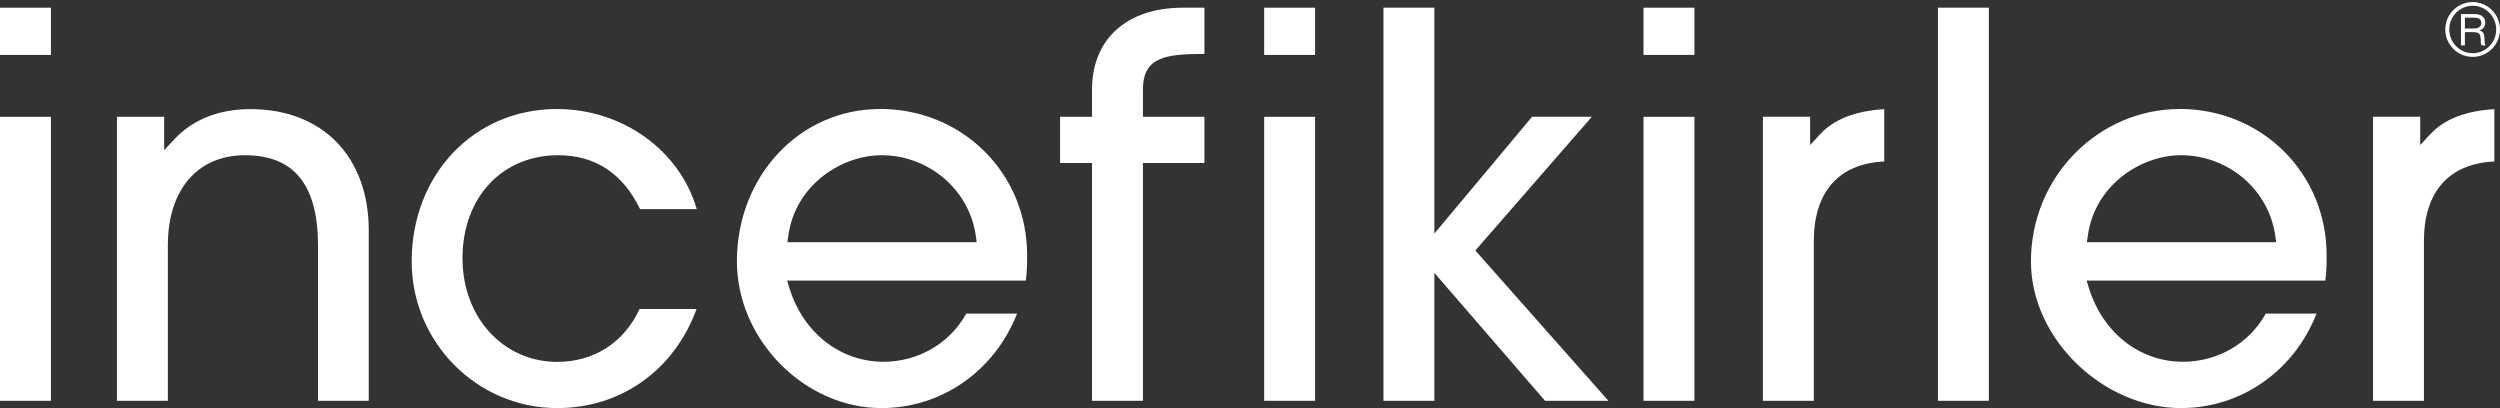 <?xml version="1.0" encoding="UTF-8"?><svg id="a" xmlns="http://www.w3.org/2000/svg" viewBox="0 0 243.52 39.75"><rect x="0" y="0" width="243.52" height="39.75" fill="#333333" stroke="none"/><defs><style>.b{fill:#fff;}</style></defs><g><path class="b" d="M241.51,2.95h0c.38-.1,.57-.37,.57-.75,0-.55-.42-.83-1.03-.83h-1.33v3.05h.38v-1.29h.76c.6,0,.78,.13,.78,.78,0,.21,.03,.43,.09,.51h.38c-.06-.1-.1-.28-.1-.59,0-.59-.15-.77-.51-.87Zm-.58-.17h-.83V1.72h.87c.48,0,.73,.16,.73,.5,0,.38-.29,.56-.76,.56Z"/><path class="b" d="M240.86,.2c-1.43,0-2.67,1.16-2.67,2.67,0,1.47,1.19,2.67,2.67,2.67,1.53,0,2.66-1.26,2.66-2.67,0-1.47-1.2-2.67-2.66-2.67Zm0,4.98c-1.28,0-2.28-1.05-2.28-2.31,0-1.28,1.03-2.31,2.28-2.31,1.29,0,2.29,1.06,2.29,2.31,0,1.25-.99,2.31-2.28,2.31Z"/></g><path class="b" d="M0,5.35H4.96V.75H0V5.35Z"/><path class="b" d="M0,39.04H4.96V11.38H0v27.66Z"/><path class="b" d="M30.96,39.04h4.96V22.44c0-7.18-4.52-11.81-11.51-11.81-3.11,0-5.63,1-7.47,2.98l-.95,1.02v-3.25h-4.6v27.66h4.96v-15.14c0-5.41,2.88-8.78,7.52-8.78,4.78,0,7.11,2.89,7.11,8.83v15.09Z"/><path class="b" d="M54.23,10.62c-8.06,0-14.13,6.38-14.13,14.84,0,7.88,6.36,14.29,14.18,14.29,6.21,0,11.39-3.69,13.57-9.65h-5.55c-1.52,3.27-4.44,5.15-8.02,5.15-5.26,0-9.23-4.34-9.23-10.09,0-5.91,3.84-10.04,9.33-10.04,3.6,0,6.28,1.77,7.97,5.25h5.52c-1.67-5.75-7.25-9.75-13.63-9.75Z"/><path class="b" d="M85.71,10.62c-7.81,0-13.93,6.52-13.93,14.84,0,7.61,6.58,14.29,14.08,14.29,5.85,0,11.01-3.6,13.21-9.2h-4.95c-1.6,2.9-4.68,4.69-8.06,4.69-4.22,0-7.83-2.83-9.17-7.2l-.22-.71h23.25c.13-.89,.13-1.66,.13-2.48,0-7.98-6.3-14.24-14.34-14.24Zm9.42,12.97h-18.43l.09-.63c.67-4.91,5.14-7.84,9.08-7.84,4.61,0,8.55,3.37,9.18,7.84l.09,.63Z"/><path class="b" d="M106.37,39.04h4.96V15.88h5.99v-4.5h-5.99v-2.7c.02-3.16,2.27-3.42,5.99-3.43V.75h-2.11c-5.45,0-8.84,3.06-8.84,7.98v2.65h-3.11v4.5h3.11v23.16Z"/><path class="b" d="M123.14,5.35h4.96V.75h-4.96V5.35Z"/><path class="b" d="M123.14,39.04h4.96V11.38h-4.96v27.66Z"/><path class="b" d="M150.5,39.04h6.17l-12.96-14.64,11.35-13.03h-5.82l-9.52,11.38V.75h-4.96V39.04h4.96v-12.46l10.78,12.46Z"/><path class="b" d="M160.09,39.04h4.96V11.38h-4.96v27.66Z"/><path class="b" d="M160.09,5.35h4.96V.75h-4.96V5.35Z"/><path class="b" d="M171.73,39.04h4.95v-15.55c0-4.81,2.44-7.56,6.86-7.76v-5.1c-2.85,.18-4.9,.99-6.26,2.46l-.96,1.04v-2.76h-4.6v27.66Z"/><path class="b" d="M188.77,39.04h4.96V.75h-4.96V39.04Z"/><path class="b" d="M212.29,10.62c-7.81,0-14.46,6.52-14.46,14.84,0,7.61,7.1,14.29,14.61,14.29,5.85,0,11.01-3.6,13.21-9.2h-4.95c-1.6,2.9-4.68,4.69-8.06,4.69-4.22,0-7.82-2.83-9.17-7.2l-.22-.71h23.25c.13-.89,.13-1.66,.13-2.48,0-7.98-6.3-14.24-14.34-14.24Zm9.42,12.97h-18.43l.09-.63c.67-4.91,5.14-7.84,9.08-7.84,4.61,0,8.55,3.37,9.18,7.84l.09,.63Z"/><path class="b" d="M231.15,39.04h4.96v-15.55c0-4.81,2.44-7.56,6.86-7.76v-5.1c-2.85,.18-4.9,.99-6.26,2.46l-.96,1.04v-2.76h-4.6v27.66Z"/></svg>